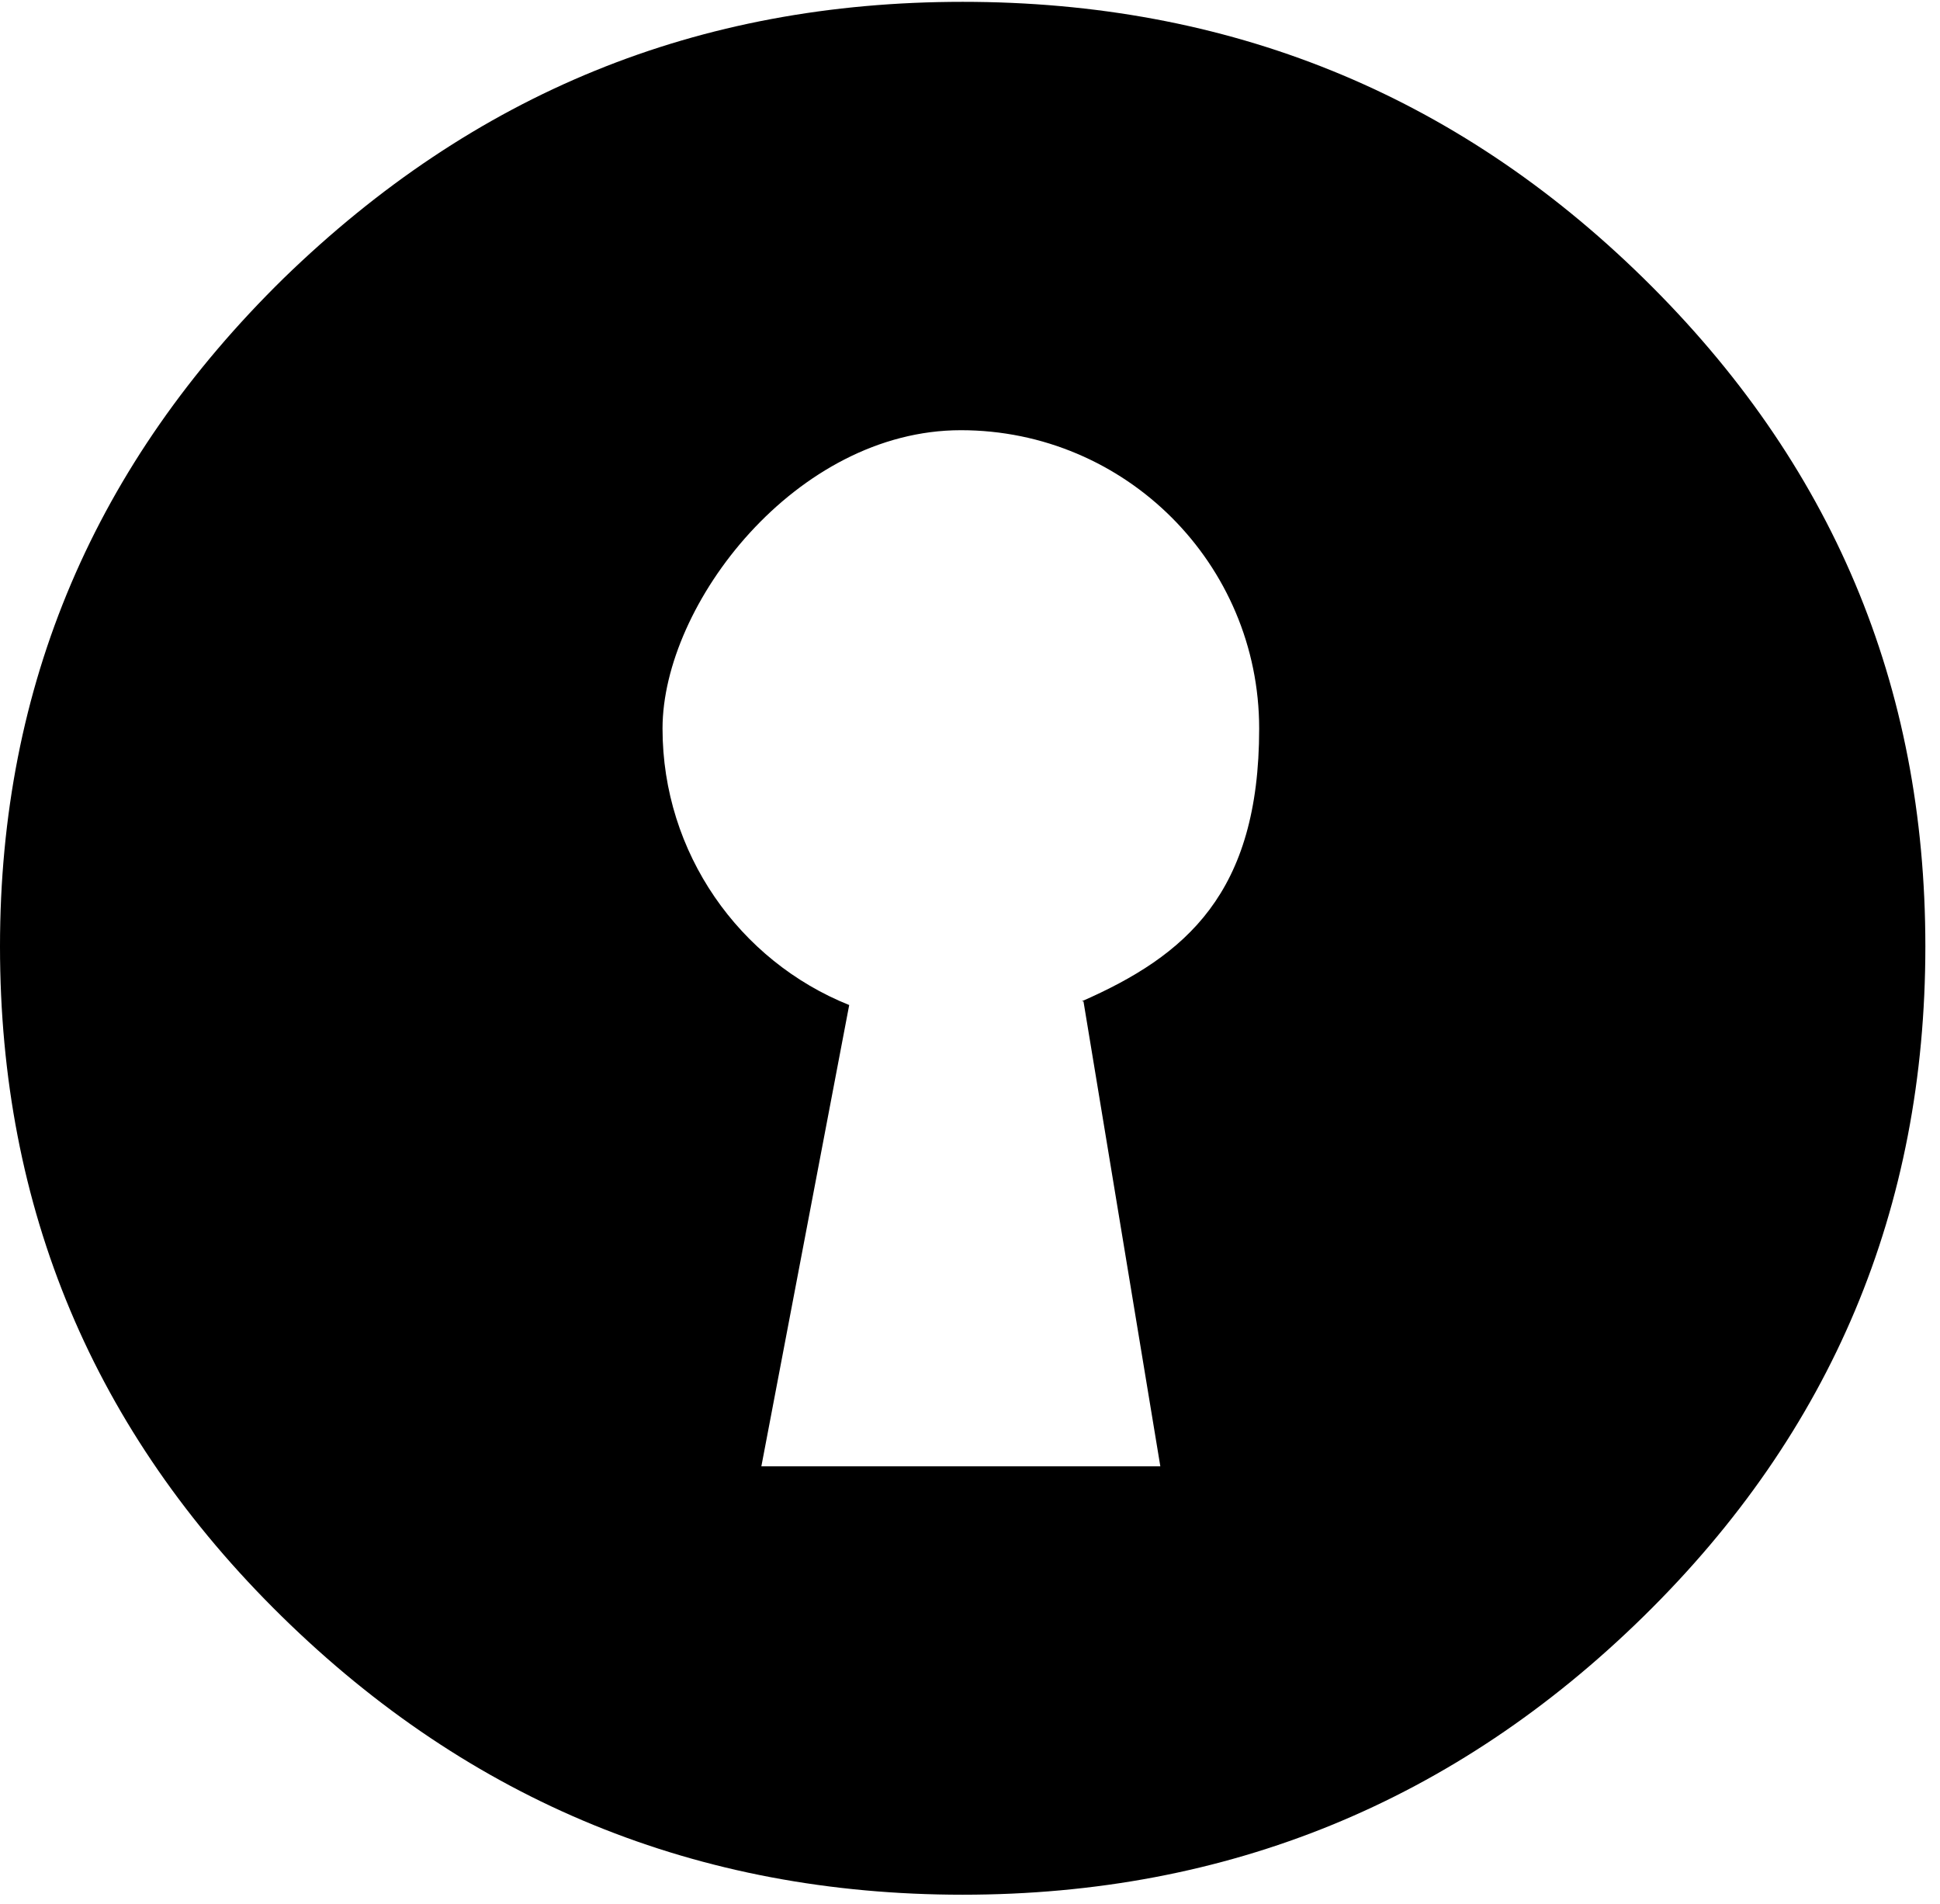 <svg width="106" height="104" viewBox="0 0 106 104" fill="none" xmlns="http://www.w3.org/2000/svg">
<path d="M89.8 15.2C79.5 5.1 67.1 0.1 52.6 0.1C38.1 0.1 25.9 5.1 15.5 15.2C5.2 25.3 0 37.4 0 51.7C0 66 5.1 78.2 15.4 88.3C25.7 98.4 38.1 103.5 52.6 103.5C67.1 103.5 79.5 98.4 89.8 88.3C100.1 78.2 105.2 66 105.2 51.7C105.2 37.4 100.1 25.3 89.8 15.2ZM59.2 54.7L63.4 80.1H41.6L46.4 54.9C40.4 52.5 36.2 46.6 36.2 39.8C36.2 33 43.5 23.5 52.5 23.5C61.5 23.5 68.8 30.8 68.8 39.8C68.8 48.8 64.8 52.2 59.1 54.7H59.2Z" fill="black"/>
</svg>
